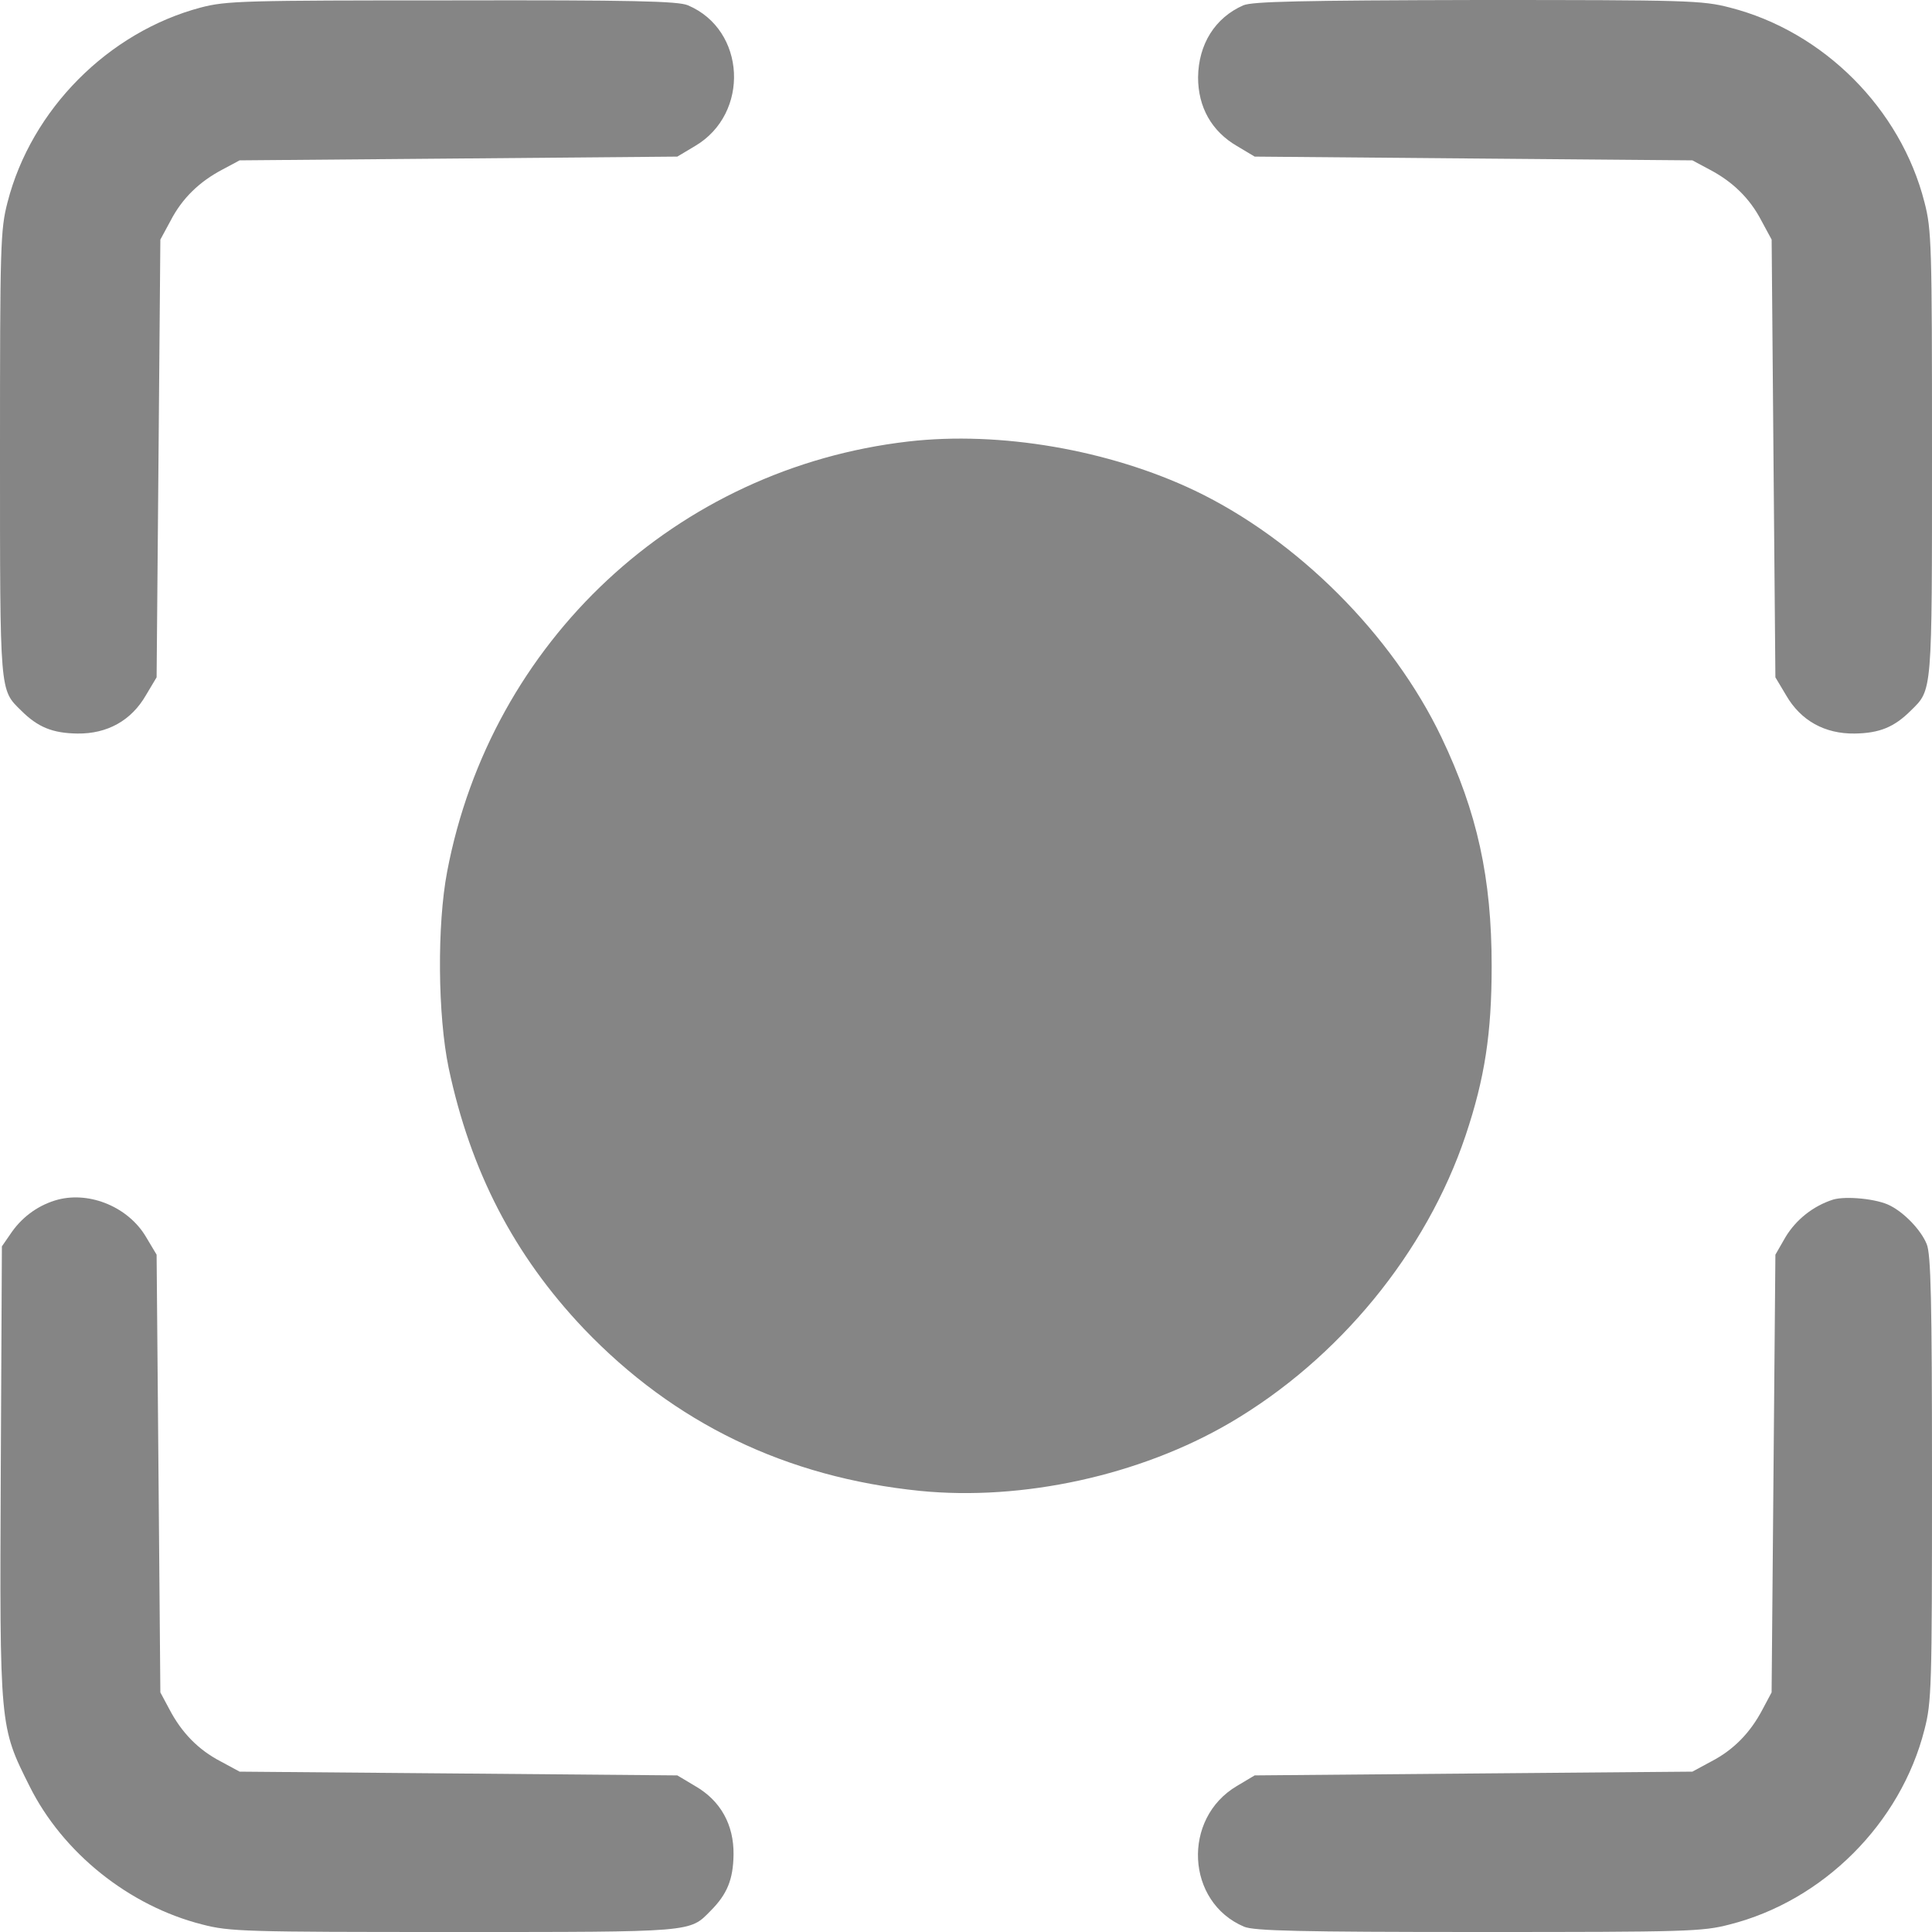 <svg width="50" height="50" viewBox="0 0 50 50" fill="none" xmlns="http://www.w3.org/2000/svg">
<path d="M5.195 0.195C2.803 0.83 0.811 2.832 0.195 5.234C0.01 5.947 1.12216e-05 6.338 1.12216e-05 11.738C1.12216e-05 17.979 -0.01 17.842 0.547 18.389C0.977 18.818 1.357 18.975 2.002 18.984C2.773 18.994 3.398 18.652 3.779 17.988L4.053 17.529L4.102 11.865L4.15 6.201L4.414 5.713C4.717 5.127 5.166 4.697 5.762 4.385L6.201 4.15L11.865 4.102L17.529 4.053L17.988 3.779C19.414 2.939 19.307 0.772 17.803 0.137C17.549 0.029 16.367 4.97326e-05 11.699 0.01C6.328 0.01 5.859 0.02 5.195 0.195Z" fill="#858585"/>
<path d="M32.178 0.137C31.445 0.459 31.016 1.143 31.006 2.002C31.006 2.773 31.357 3.398 32.012 3.779L32.471 4.053L38.135 4.102L43.799 4.15L44.238 4.385C44.834 4.697 45.283 5.127 45.586 5.713L45.85 6.201L45.898 11.865L45.947 17.529L46.221 17.988C46.602 18.652 47.227 18.994 47.998 18.984C48.643 18.975 49.023 18.818 49.453 18.389C50.01 17.842 50 17.979 50 11.738C50 6.338 49.99 5.947 49.805 5.234C49.19 2.813 47.188 0.811 44.766 0.195C44.053 0.01 43.672 4.79221e-05 38.242 4.79221e-05C33.662 0.01 32.412 0.039 32.178 0.137Z" fill="#858585"/>
<path d="M23.506 11.426C17.51 12.119 12.705 16.592 11.572 22.559C11.309 23.936 11.328 26.279 11.611 27.637C12.178 30.312 13.301 32.48 15.107 34.385C17.451 36.836 20.342 38.232 23.809 38.584C26.465 38.848 29.502 38.184 31.826 36.826C34.648 35.176 36.914 32.412 37.93 29.385C38.428 27.9 38.604 26.738 38.604 25C38.604 22.725 38.233 21.025 37.305 19.082C36.035 16.426 33.574 13.965 30.918 12.695C28.701 11.641 25.879 11.152 23.506 11.426Z" fill="#858585"/>
<path d="M1.504 31.045C1.025 31.172 0.605 31.465 0.312 31.875L0.049 32.256L0.02 38.076C-0.01 44.707 -0.01 44.678 0.762 46.221C1.621 47.949 3.34 49.326 5.234 49.805C5.947 49.99 6.338 50 11.738 50C17.979 50 17.842 50.01 18.389 49.453C18.818 49.023 18.975 48.643 18.984 47.998C18.994 47.227 18.652 46.602 17.988 46.221L17.529 45.947L11.865 45.898L6.201 45.85L5.713 45.586C5.127 45.283 4.697 44.834 4.385 44.238L4.15 43.799L4.102 38.135L4.053 32.471L3.779 32.012C3.33 31.25 2.344 30.83 1.504 31.045Z" fill="#858585"/>
<path d="M47.441 31.045C46.924 31.211 46.484 31.562 46.211 32.012L45.947 32.471L45.898 38.135L45.849 43.799L45.615 44.238C45.303 44.834 44.873 45.283 44.287 45.586L43.799 45.85L38.135 45.898L32.471 45.947L32.011 46.221C30.586 47.061 30.693 49.228 32.197 49.863C32.451 49.971 33.633 50 38.261 50C43.662 50 44.053 49.99 44.765 49.805C47.187 49.19 49.189 47.188 49.804 44.766C49.99 44.053 50 43.662 50 38.262C50 33.633 49.971 32.451 49.863 32.197C49.717 31.836 49.287 31.387 48.916 31.201C48.584 31.025 47.773 30.947 47.441 31.045Z" fill="#858585"/>
</svg>
